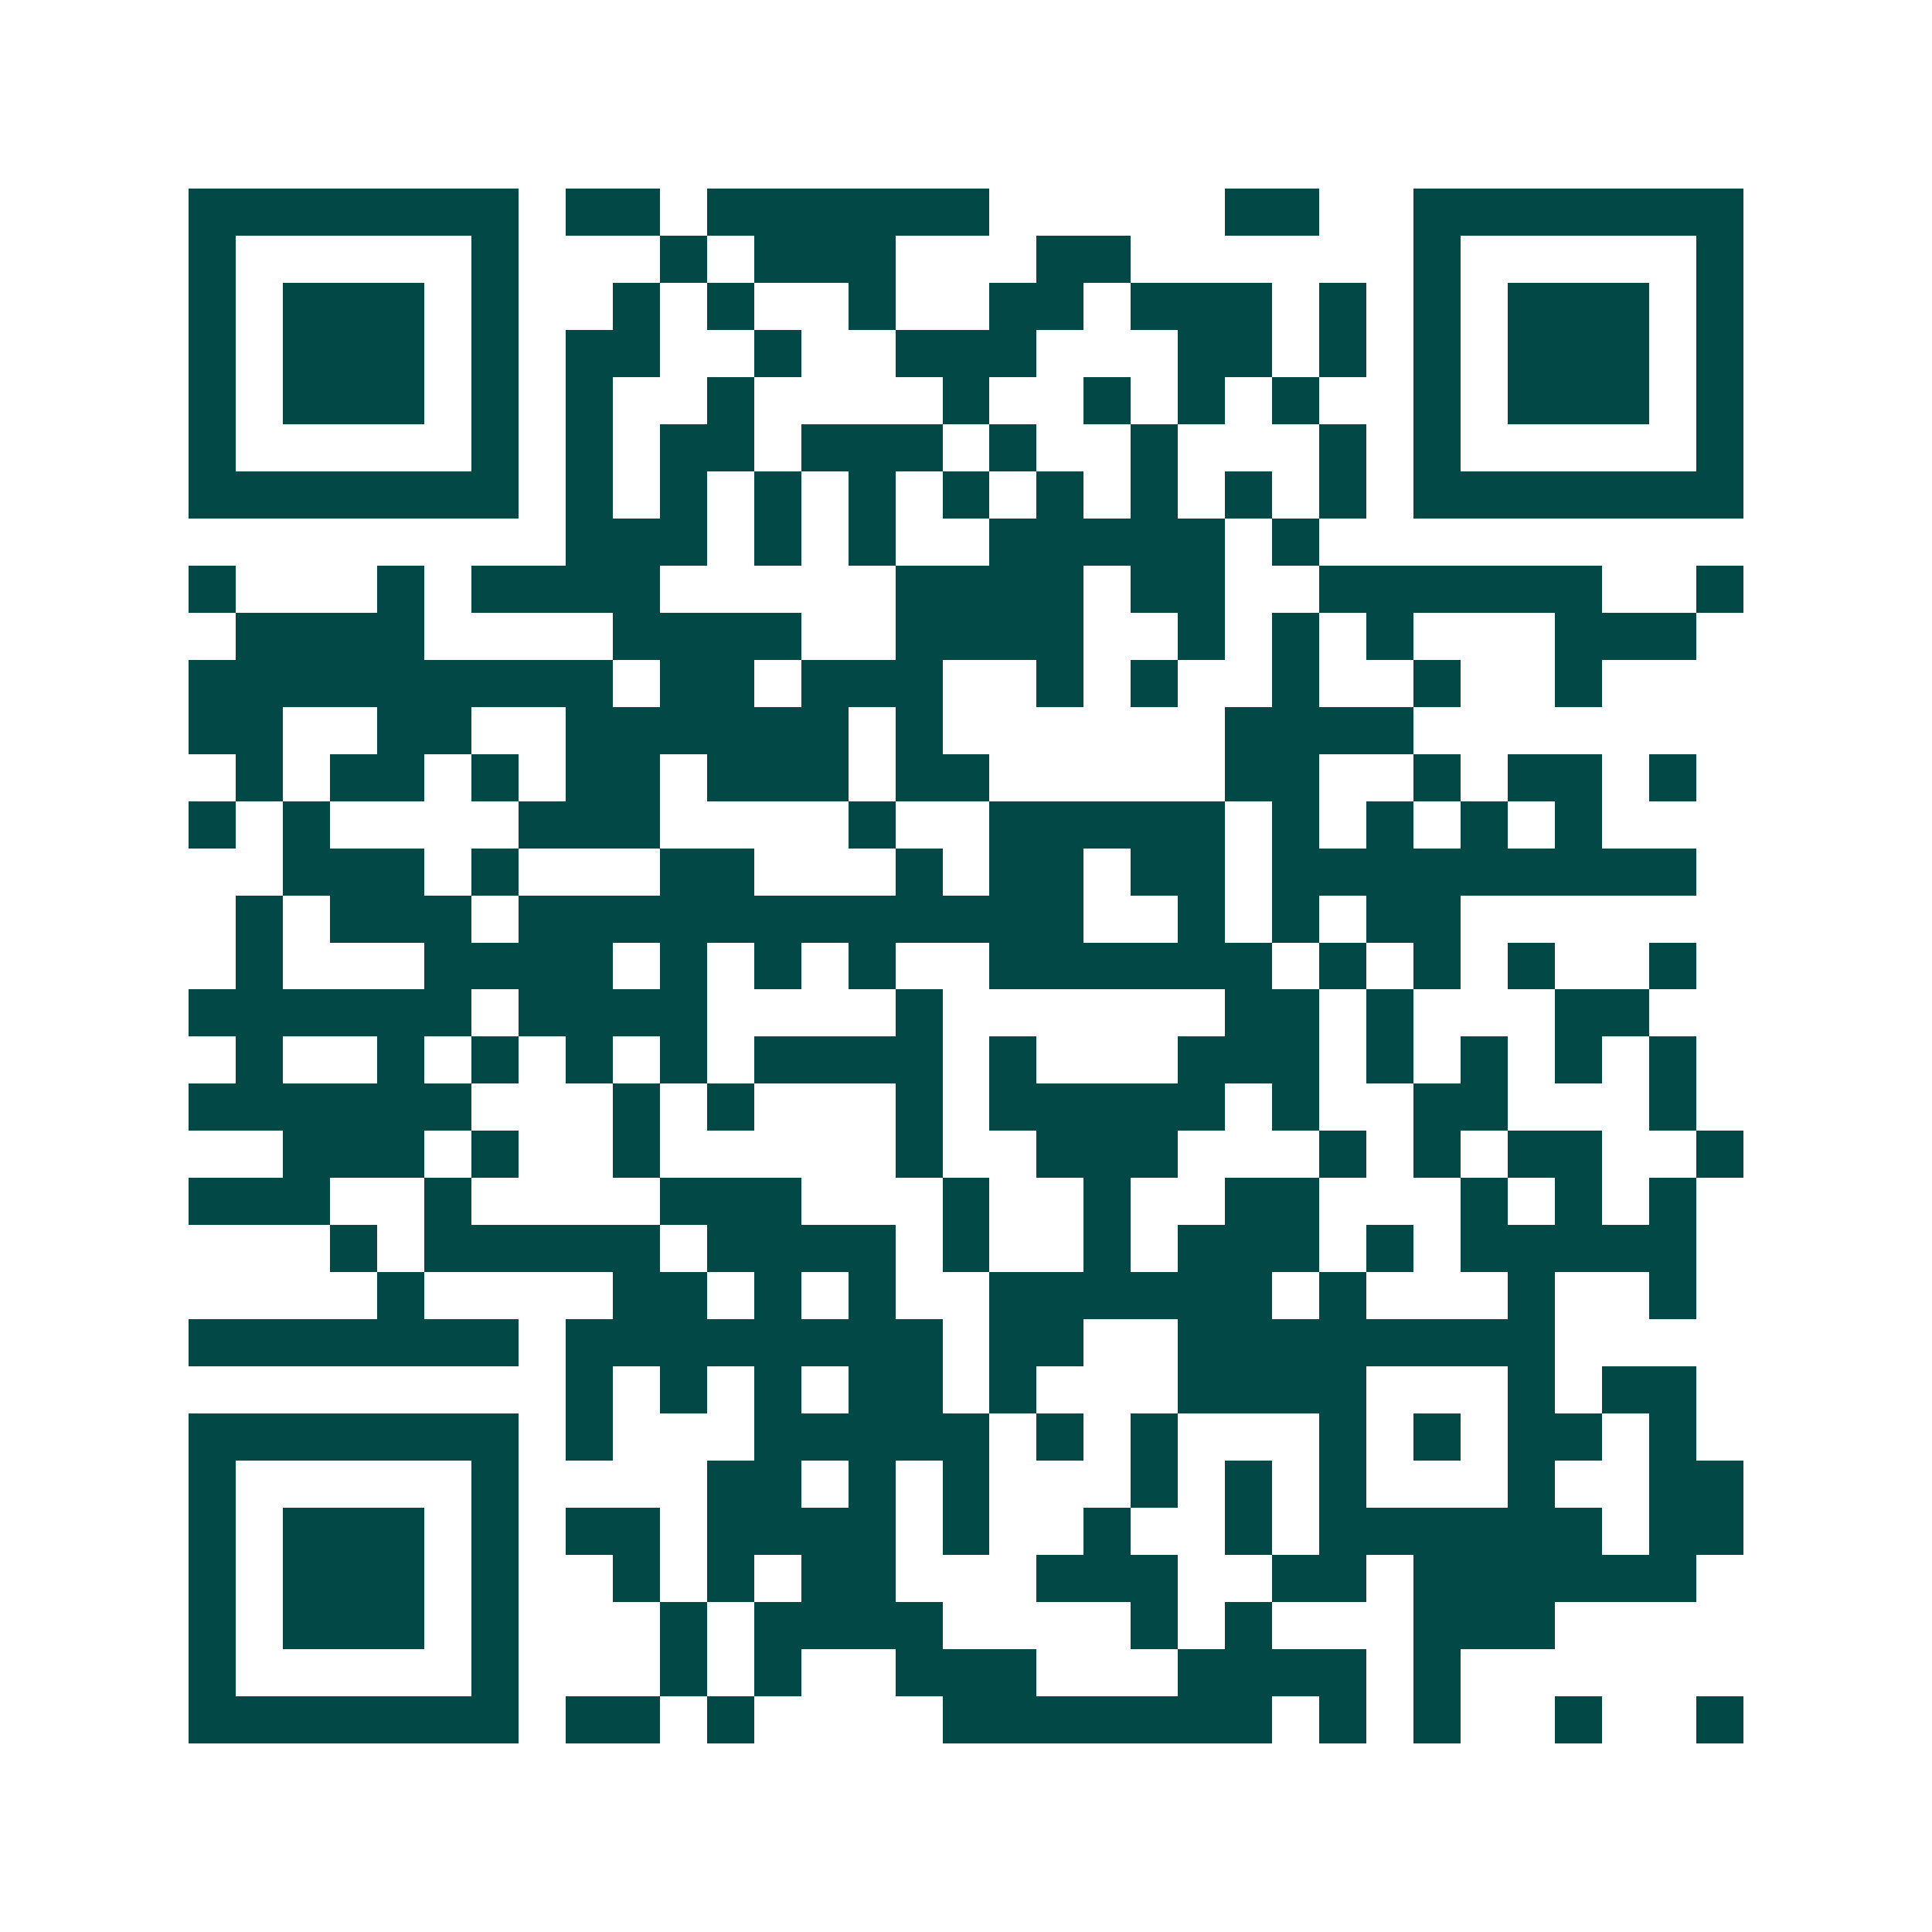 <svg xmlns="http://www.w3.org/2000/svg" width="200" height="200" viewBox="0 0 41 41" shape-rendering="crispEdges"><path fill="#ffffff" d="M0 0h41v41H0z"/><path stroke="#014847" d="M4 4.5h7m1 0h2m1 0h6m5 0h2m2 0h7M4 5.5h1m5 0h1m3 0h1m1 0h3m3 0h2m6 0h1m5 0h1M4 6.5h1m1 0h3m1 0h1m2 0h1m1 0h1m2 0h1m2 0h2m1 0h3m1 0h1m1 0h1m1 0h3m1 0h1M4 7.5h1m1 0h3m1 0h1m1 0h2m2 0h1m2 0h3m3 0h2m1 0h1m1 0h1m1 0h3m1 0h1M4 8.5h1m1 0h3m1 0h1m1 0h1m2 0h1m4 0h1m2 0h1m1 0h1m1 0h1m2 0h1m1 0h3m1 0h1M4 9.5h1m5 0h1m1 0h1m1 0h2m1 0h3m1 0h1m2 0h1m3 0h1m1 0h1m5 0h1M4 10.5h7m1 0h1m1 0h1m1 0h1m1 0h1m1 0h1m1 0h1m1 0h1m1 0h1m1 0h1m1 0h7M12 11.5h3m1 0h1m1 0h1m2 0h5m1 0h1M4 12.5h1m3 0h1m1 0h4m5 0h4m1 0h2m2 0h6m2 0h1M5 13.5h4m4 0h4m2 0h4m2 0h1m1 0h1m1 0h1m3 0h3M4 14.5h9m1 0h2m1 0h3m2 0h1m1 0h1m2 0h1m2 0h1m2 0h1M4 15.5h2m2 0h2m2 0h6m1 0h1m6 0h4M5 16.5h1m1 0h2m1 0h1m1 0h2m1 0h3m1 0h2m5 0h2m2 0h1m1 0h2m1 0h1M4 17.5h1m1 0h1m4 0h3m4 0h1m2 0h5m1 0h1m1 0h1m1 0h1m1 0h1M6 18.5h3m1 0h1m3 0h2m3 0h1m1 0h2m1 0h2m1 0h9M5 19.5h1m1 0h3m1 0h12m2 0h1m1 0h1m1 0h2M5 20.5h1m3 0h4m1 0h1m1 0h1m1 0h1m2 0h6m1 0h1m1 0h1m1 0h1m2 0h1M4 21.5h6m1 0h4m4 0h1m6 0h2m1 0h1m3 0h2M5 22.5h1m2 0h1m1 0h1m1 0h1m1 0h1m1 0h4m1 0h1m3 0h3m1 0h1m1 0h1m1 0h1m1 0h1M4 23.5h6m3 0h1m1 0h1m3 0h1m1 0h5m1 0h1m2 0h2m3 0h1M6 24.5h3m1 0h1m2 0h1m5 0h1m2 0h3m3 0h1m1 0h1m1 0h2m2 0h1M4 25.5h3m2 0h1m4 0h3m3 0h1m2 0h1m2 0h2m3 0h1m1 0h1m1 0h1M7 26.5h1m1 0h5m1 0h4m1 0h1m2 0h1m1 0h3m1 0h1m1 0h5M8 27.5h1m4 0h2m1 0h1m1 0h1m2 0h6m1 0h1m3 0h1m2 0h1M4 28.5h7m1 0h8m1 0h2m2 0h8M12 29.5h1m1 0h1m1 0h1m1 0h2m1 0h1m3 0h4m3 0h1m1 0h2M4 30.5h7m1 0h1m3 0h5m1 0h1m1 0h1m3 0h1m1 0h1m1 0h2m1 0h1M4 31.5h1m5 0h1m4 0h2m1 0h1m1 0h1m3 0h1m1 0h1m1 0h1m3 0h1m2 0h2M4 32.5h1m1 0h3m1 0h1m1 0h2m1 0h4m1 0h1m2 0h1m2 0h1m1 0h6m1 0h2M4 33.5h1m1 0h3m1 0h1m2 0h1m1 0h1m1 0h2m3 0h3m2 0h2m1 0h6M4 34.5h1m1 0h3m1 0h1m3 0h1m1 0h4m4 0h1m1 0h1m3 0h3M4 35.5h1m5 0h1m3 0h1m1 0h1m2 0h3m3 0h4m1 0h1M4 36.5h7m1 0h2m1 0h1m4 0h7m1 0h1m1 0h1m2 0h1m2 0h1"/></svg>

